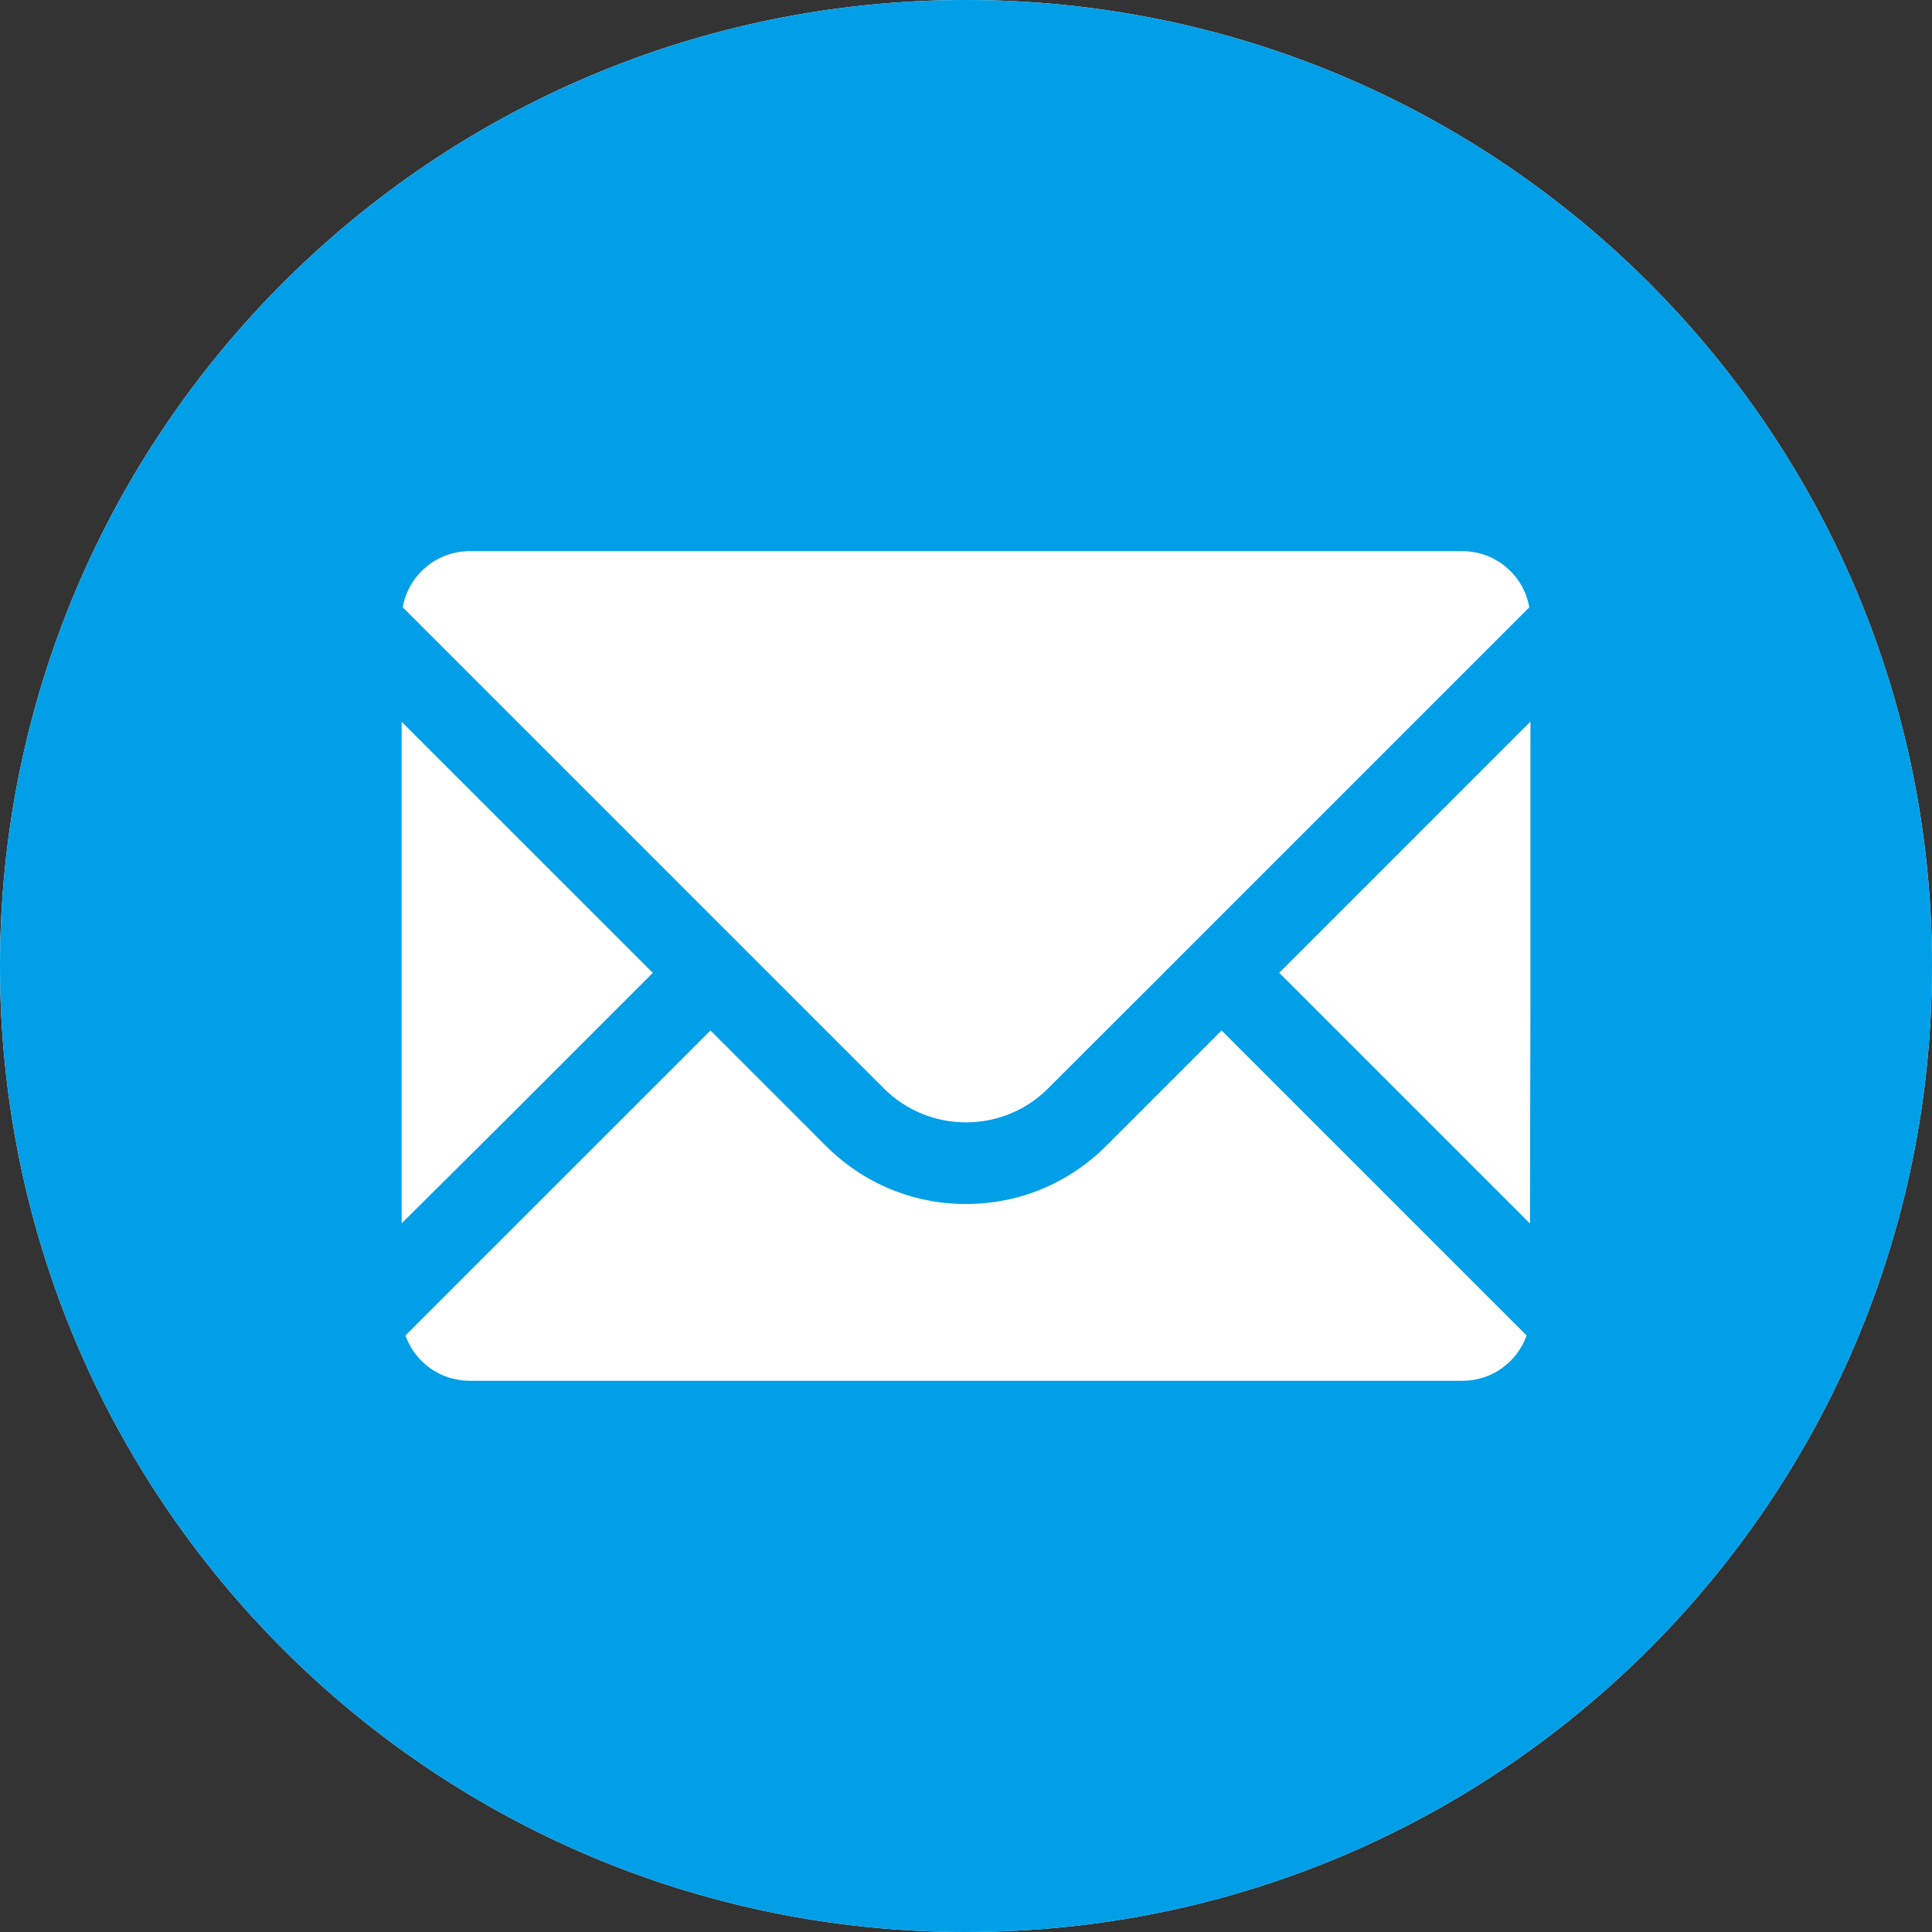 <svg width="46" height="46" viewBox="0 0 46 46" fill="none" xmlns="http://www.w3.org/2000/svg">
<rect x="0" y="0" width="46" height="46" fill="#333333" stroke="none"/>
<g clip-path="url(#clip0_8002_43)">
<path d="M46 23C46 35.703 35.703 46 23 46C10.297 46 0 35.703 0 23C0 10.297 10.297 0 23 0C35.703 0 46 10.297 46 23Z" fill="white"/>
<path d="M23 0C10.297 0 0 10.297 0 23C0 35.703 10.297 46 23 46C35.703 46 46 35.703 46 23C46 10.297 35.703 0 23 0ZM36.438 24.157L36.428 29.132L30.458 23.162L36.439 17.181V24.156L36.438 24.157ZM27.711 23.162L24.959 25.91C24.438 26.435 23.738 26.723 23.001 26.723C22.263 26.723 21.563 26.435 21.039 25.91L9.589 14.46C9.722 13.699 10.386 13.123 11.182 13.123H34.819C35.616 13.123 36.279 13.699 36.412 14.46L27.711 23.161V23.162ZM9.563 29.128V17.185L15.543 23.163L12.05 26.656L9.562 29.129L9.563 29.128ZM9.654 31.797L16.917 24.535L19.666 27.285C20.556 28.175 21.741 28.667 23.001 28.667C24.261 28.667 25.443 28.175 26.336 27.285L29.085 24.535L36.348 31.797C36.125 32.425 35.526 32.876 34.82 32.876H11.181C10.475 32.876 9.877 32.425 9.653 31.797H9.654Z" fill="#009FE8"/>
</g>
<defs>
<clipPath id="clip0_8002_43">
<rect width="46" height="46" fill="white"/>
</clipPath>
</defs>
</svg>
